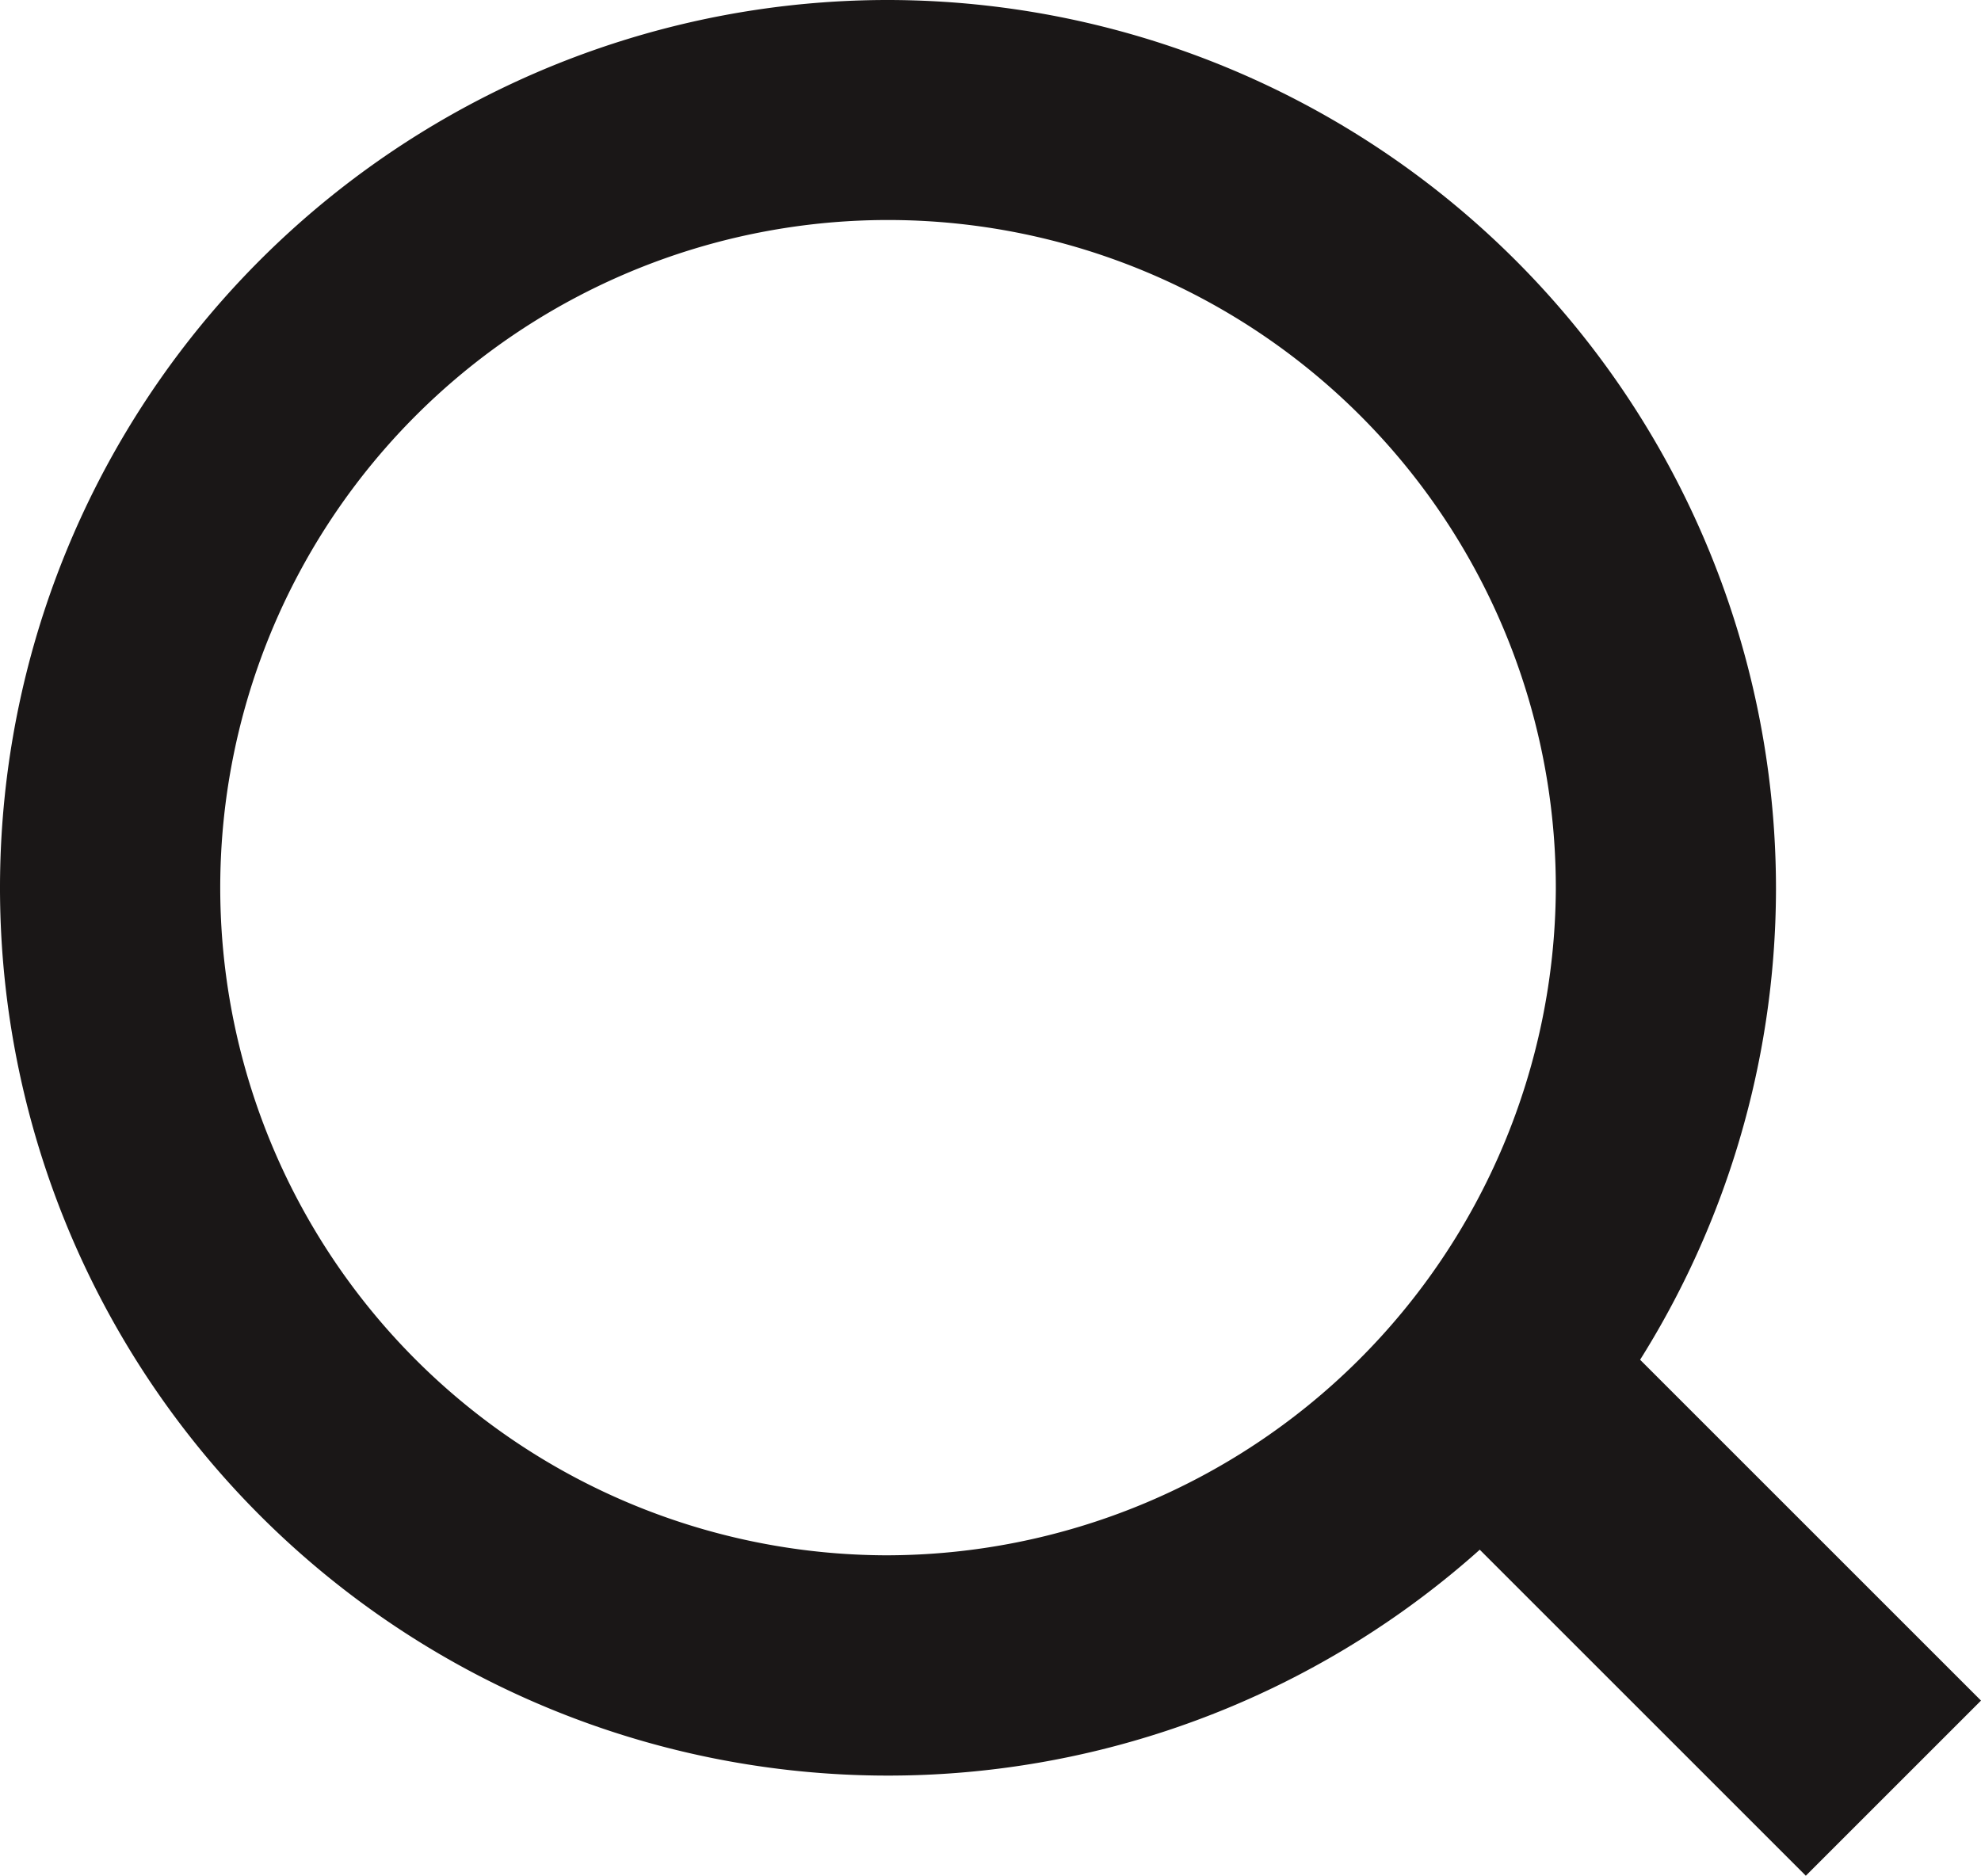 <svg xmlns="http://www.w3.org/2000/svg" width="55.975" height="53.012" viewBox="0 0 55.975 53.012">
  <path id="Tracé_9" data-name="Tracé 9" d="M50.182,25.156A25.091,25.091,0,1,1,25.024,0,25.119,25.119,0,0,1,50.182,25.156m-6.221,0a18.869,18.869,0,1,0-18.937,18.8,18.933,18.933,0,0,0,18.937-18.8" fill="#1a1717"/>
  <line id="Ligne_1" data-name="Ligne 1" x2="13" y2="13" transform="translate(40.5 37.537)" fill="none" stroke="#1a1717" stroke-width="7"/>
</svg>
